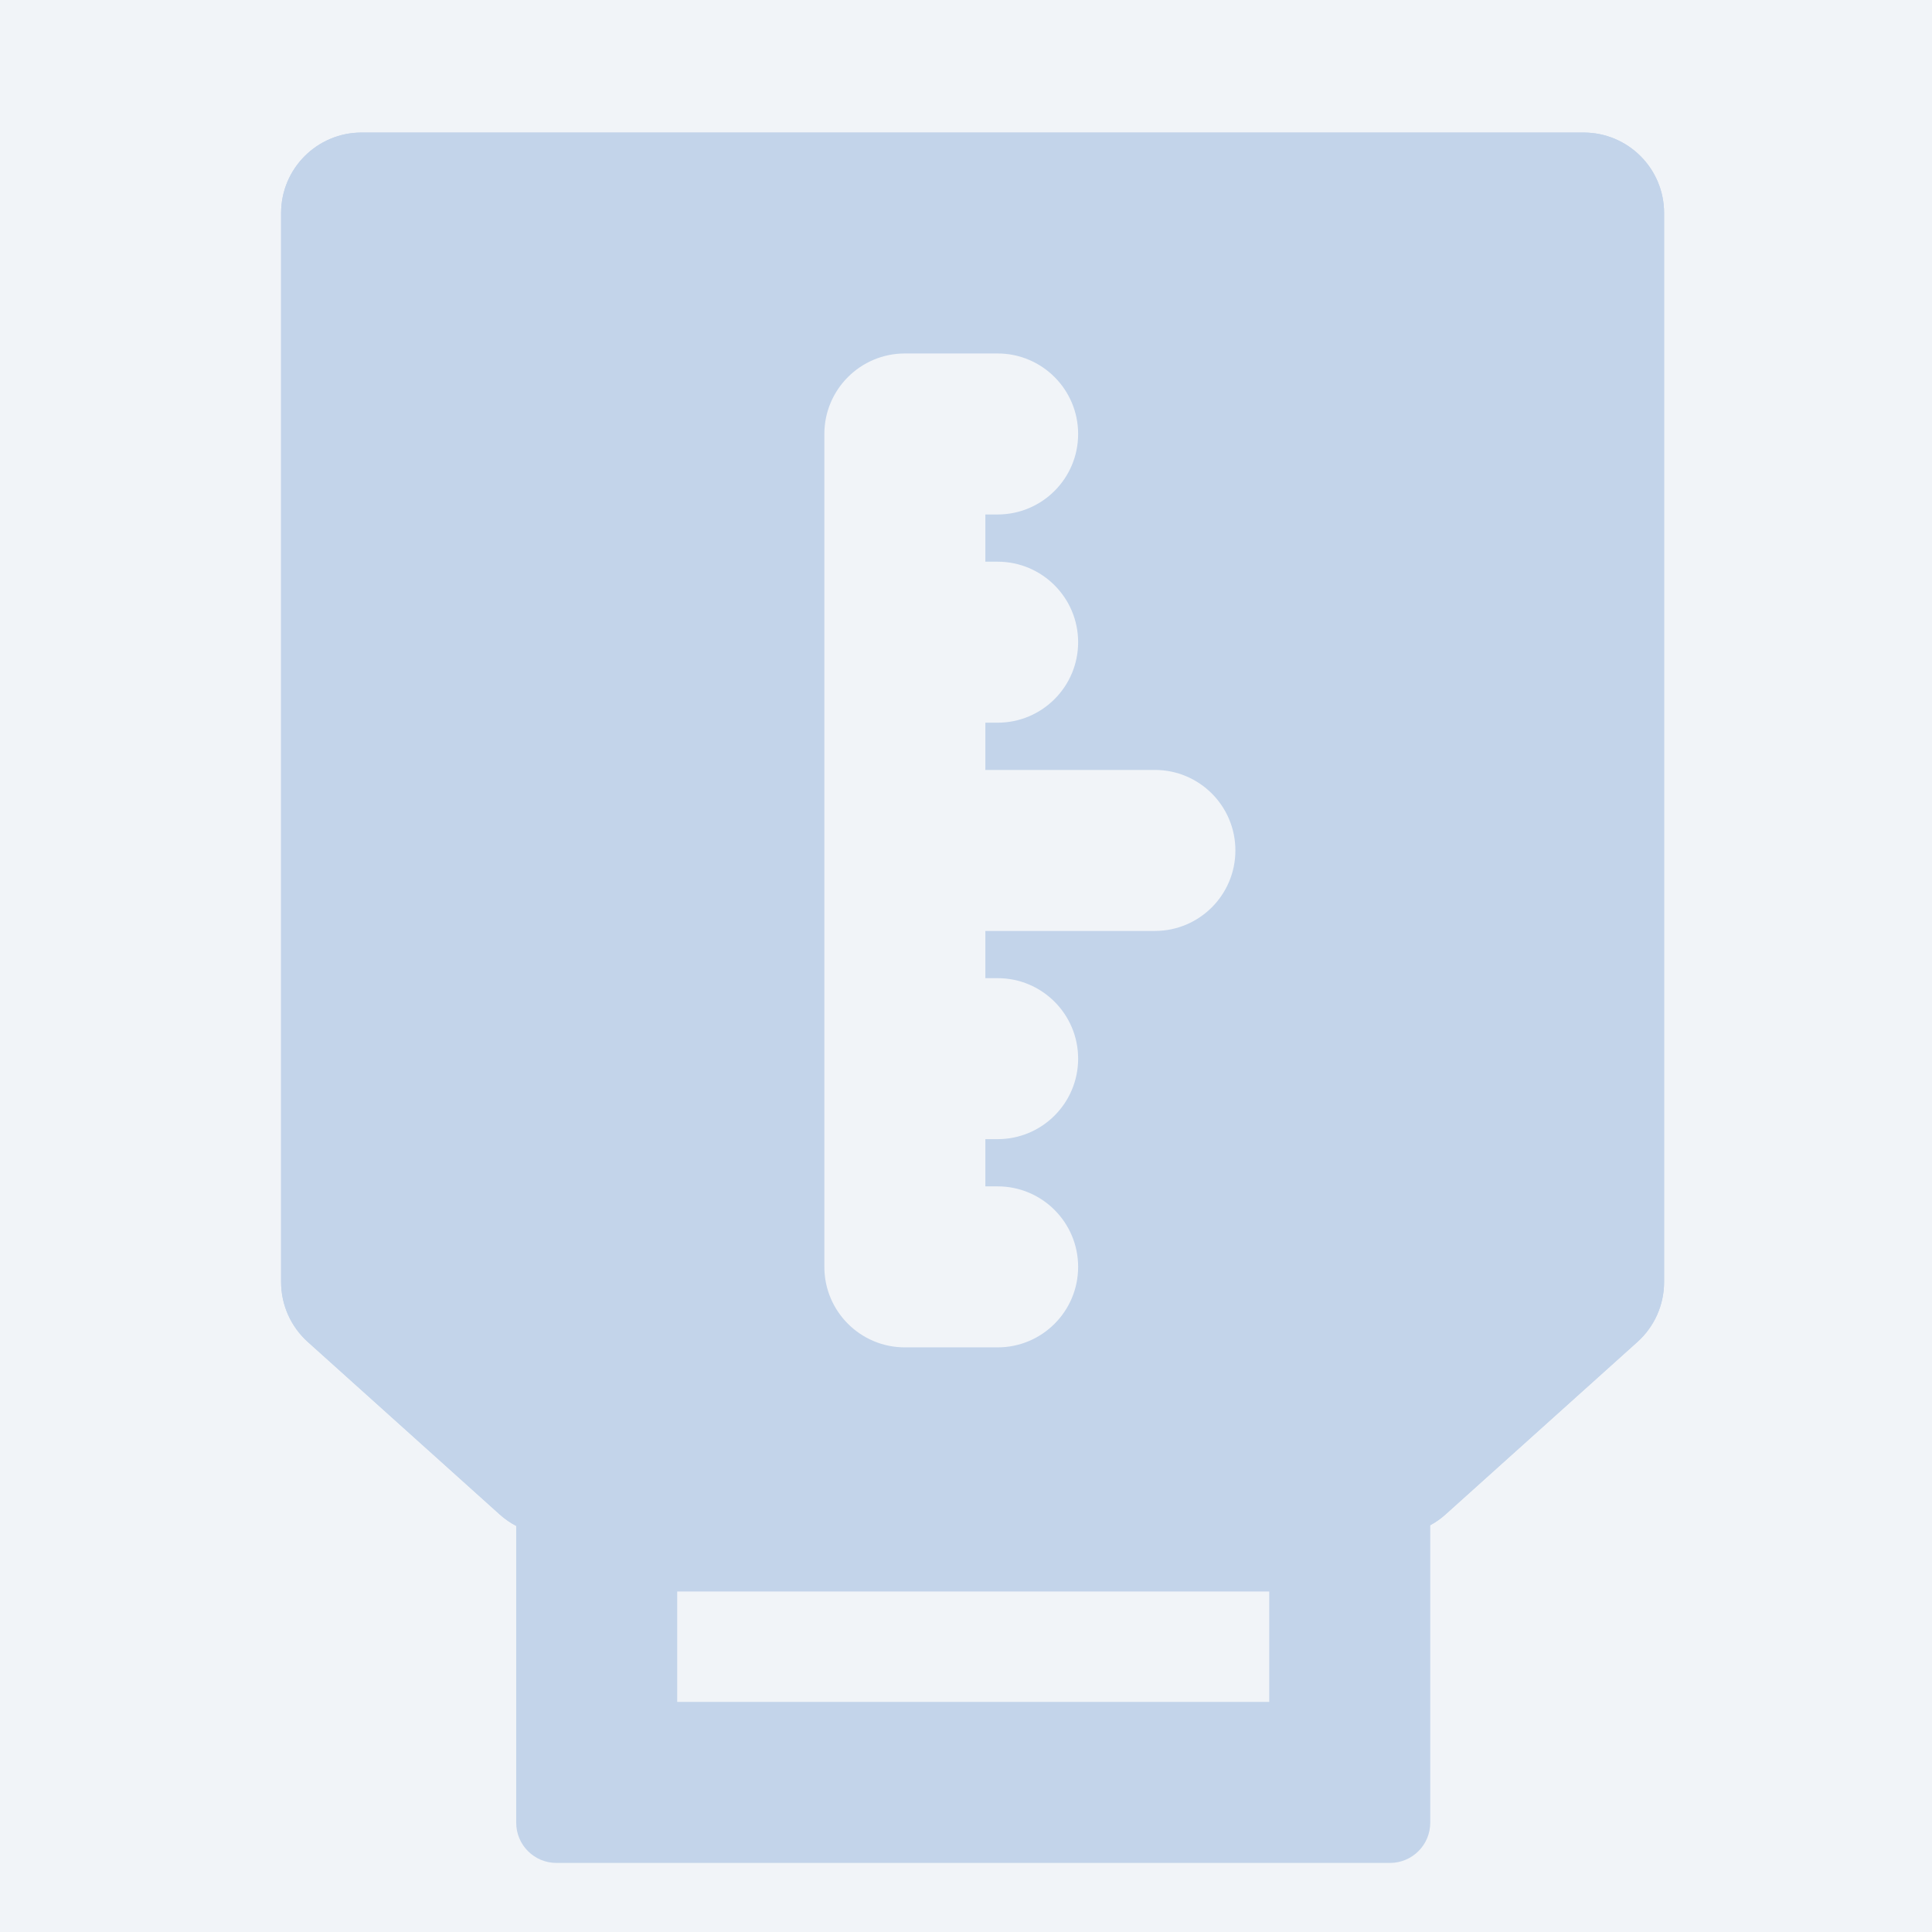 <svg width="48" height="48" viewBox="0 0 48 48" fill="none" xmlns="http://www.w3.org/2000/svg">
<rect width="48" height="48" fill="#F1F4F8"/>
<path fill-rule="evenodd" clip-rule="evenodd" d="M10.984 7.293V30.961L14.518 34.138H33.81L37.344 30.961V7.293H10.984ZM8.984 3.293C7.88 3.293 6.984 4.188 6.984 5.293V31.852C6.984 32.42 7.225 32.961 7.647 33.34L12.414 37.625C12.781 37.955 13.258 38.138 13.751 38.138H34.577C35.071 38.138 35.547 37.955 35.914 37.625L40.681 33.34C41.103 32.961 41.344 32.42 41.344 31.852V5.293C41.344 4.188 40.449 3.293 39.344 3.293H8.984Z" fill="#C3D4EA"/>
<path fill-rule="evenodd" clip-rule="evenodd" d="M6.984 5.293C6.984 4.188 7.88 3.293 8.984 3.293H39.344C40.449 3.293 41.344 4.188 41.344 5.293V31.852C41.344 32.42 41.103 32.961 40.681 33.34L35.914 37.625C35.798 37.73 35.67 37.82 35.534 37.894V45.284C35.534 45.837 35.086 46.284 34.534 46.284H13.825C13.272 46.284 12.825 45.837 12.825 45.284V37.91C12.677 37.834 12.539 37.738 12.414 37.625L7.647 33.34C7.225 32.961 6.984 32.42 6.984 31.852V5.293ZM16.825 39.541V42.284H31.534V39.541H16.825ZM24.786 8.782C25.89 8.782 26.786 9.678 26.786 10.782C26.786 11.887 25.89 12.782 24.786 12.782H24.481V13.955H24.786C25.89 13.955 26.786 14.851 26.786 15.955C26.786 17.06 25.89 17.955 24.786 17.955H24.481V19.129H28.693C29.798 19.129 30.693 20.024 30.693 21.129C30.693 22.233 29.798 23.129 28.693 23.129H24.481V24.302H24.786C25.89 24.302 26.786 25.197 26.786 26.302C26.786 27.407 25.89 28.302 24.786 28.302H24.481V29.475H24.786C25.89 29.475 26.786 30.37 26.786 31.475C26.786 32.58 25.89 33.475 24.786 33.475H22.481C21.377 33.475 20.481 32.58 20.481 31.475V10.782C20.481 9.678 21.377 8.782 22.481 8.782H24.786Z" fill="#C3D4EA"/>
</svg>

